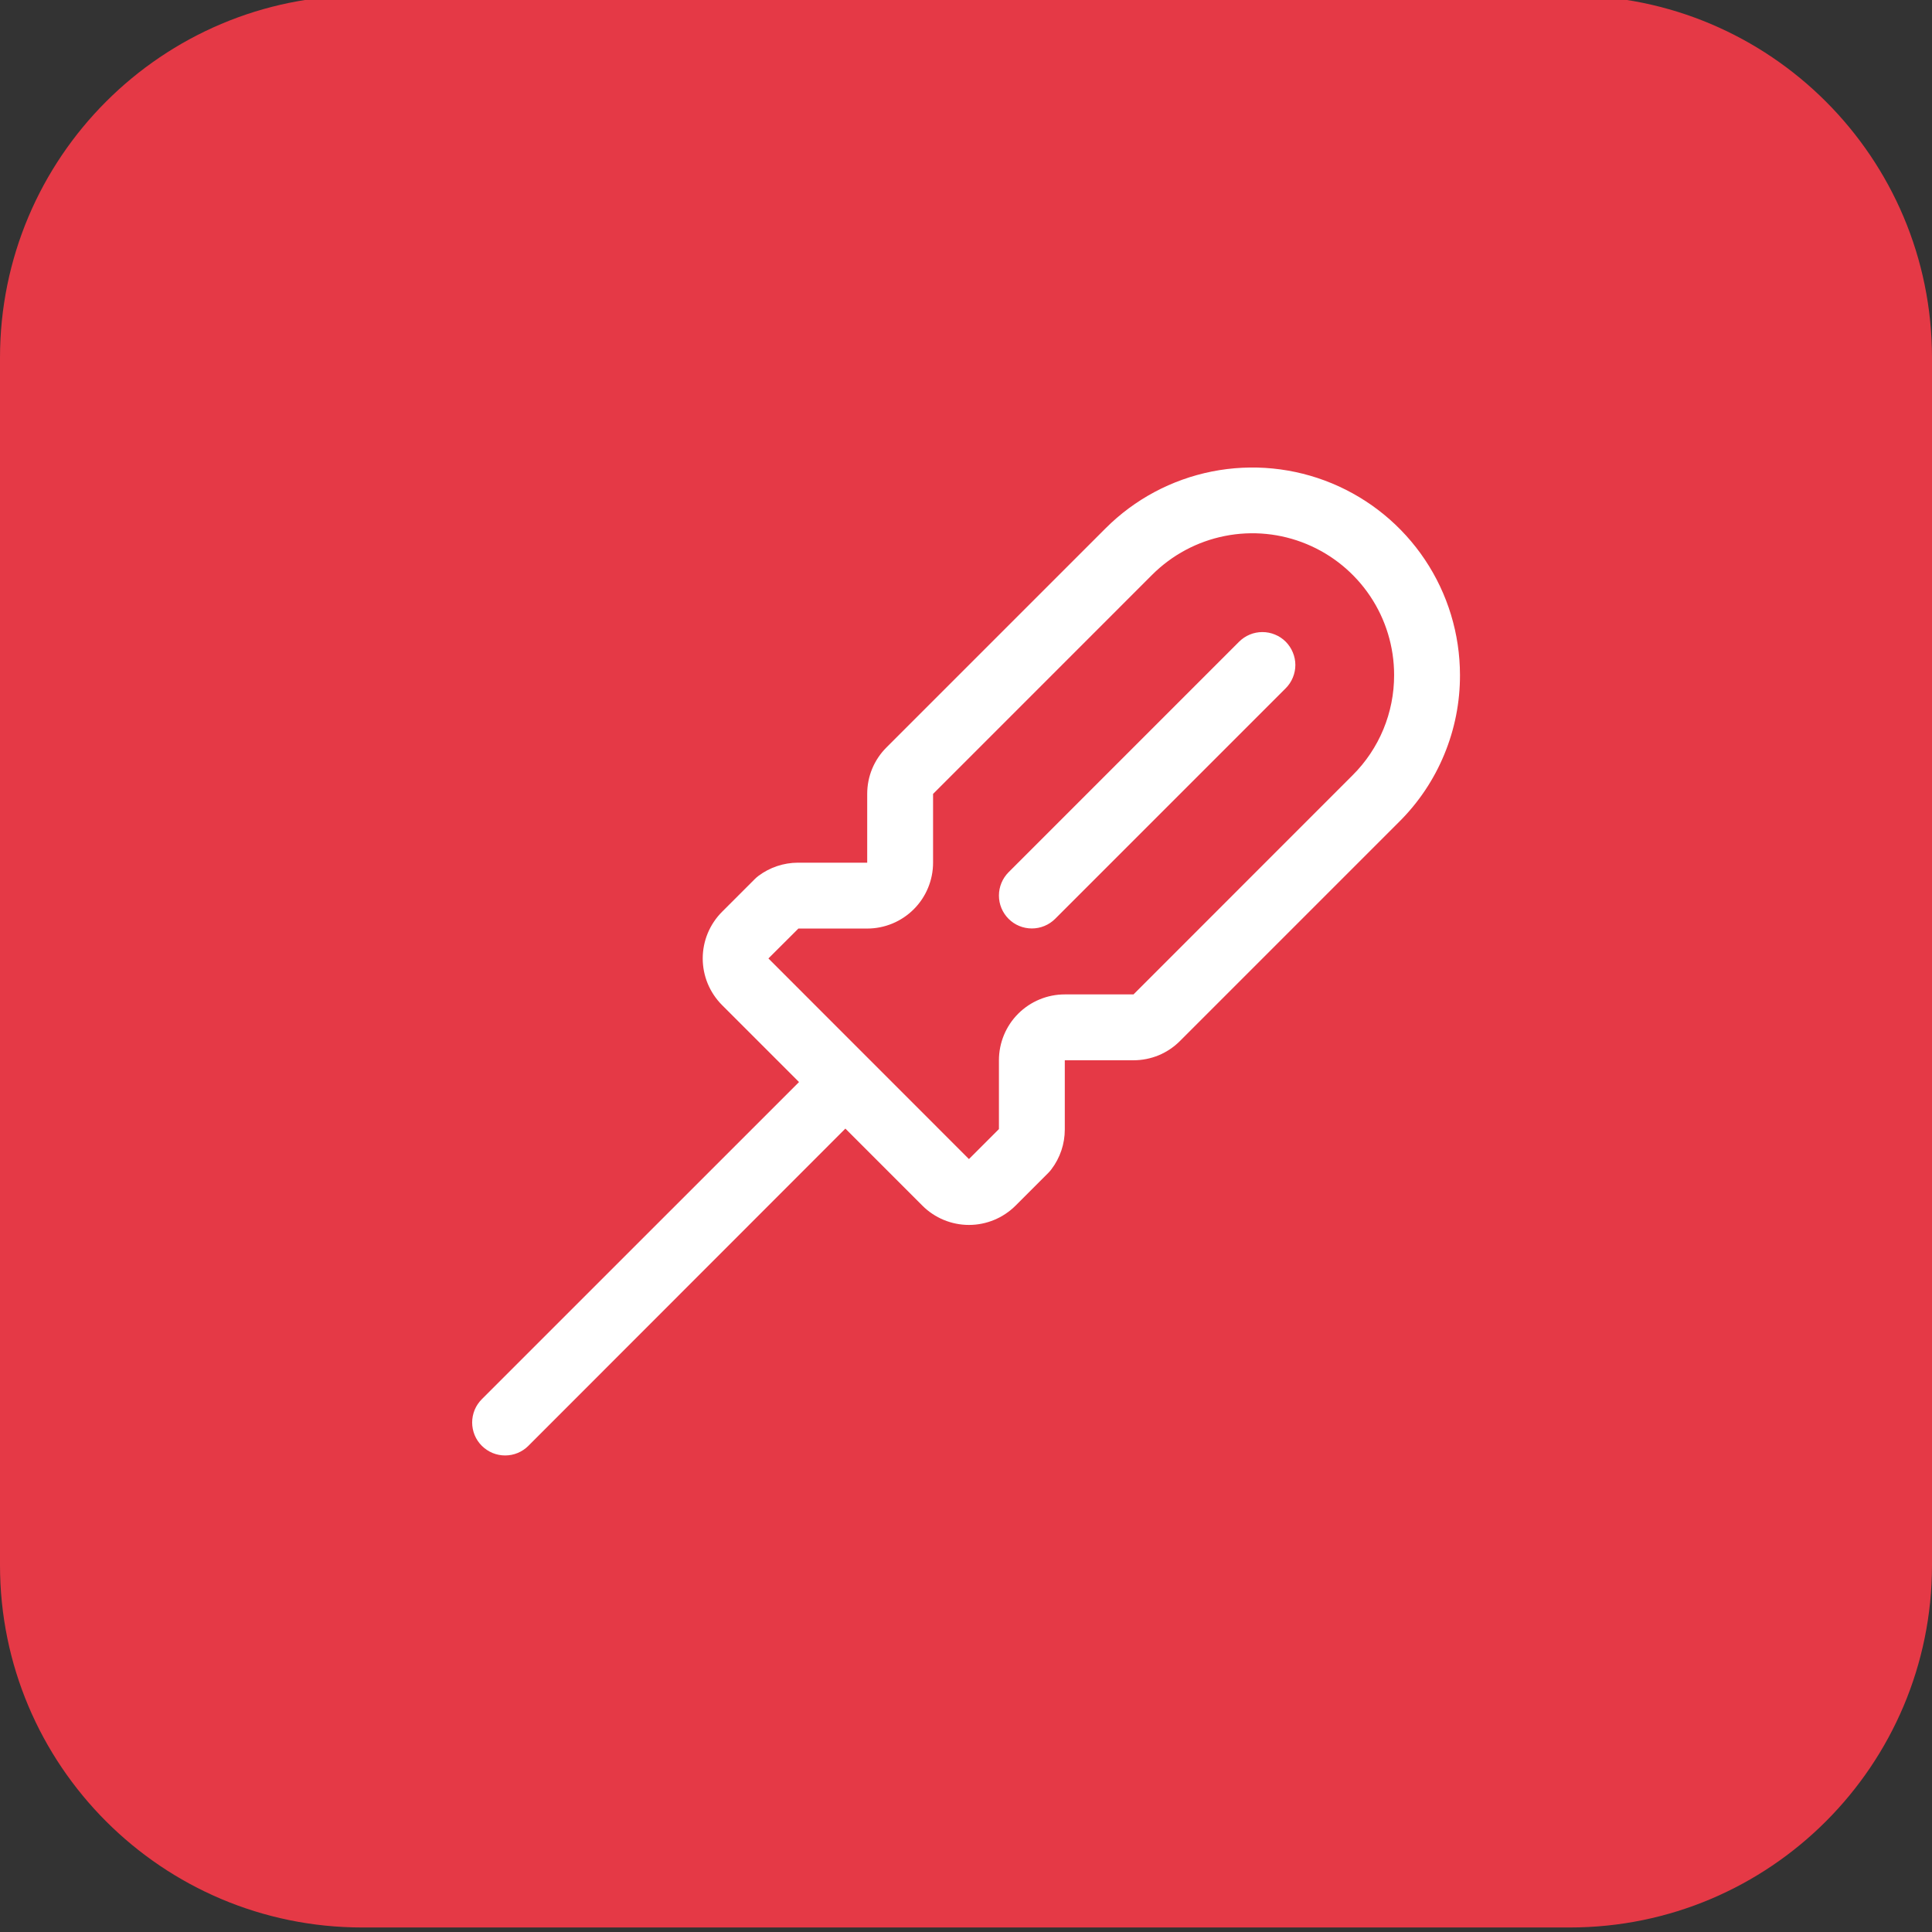 <svg width="44" height="44" viewBox="0 0 44 44" fill="none" xmlns="http://www.w3.org/2000/svg">
<rect x="0" y="0" width="44" height="44" fill="#333333" stroke="none"/>
<g clip-path="url(#clip0_2097_2354)">
<path d="M0 8.147C0 3.59 3.694 -0.103 8.25 -0.103H35.75C40.306 -0.103 44 3.59 44 8.147V35.647C44 40.203 40.306 43.897 35.75 43.897H8.25C3.694 43.897 0 40.203 0 35.647V8.147Z" fill="#E53946"/>
<path d="M29.281 14.614C29.35 14.684 29.406 14.767 29.443 14.858C29.481 14.949 29.501 15.046 29.501 15.145C29.501 15.243 29.481 15.341 29.443 15.432C29.406 15.523 29.35 15.606 29.281 15.675L24.031 20.925C23.89 21.066 23.699 21.145 23.5 21.145C23.301 21.145 23.11 21.067 22.97 20.926C22.829 20.785 22.75 20.595 22.75 20.396C22.75 20.197 22.829 20.006 22.969 19.865L28.219 14.615C28.289 14.545 28.372 14.49 28.463 14.452C28.554 14.414 28.651 14.395 28.75 14.395C28.848 14.395 28.946 14.414 29.037 14.452C29.128 14.489 29.211 14.544 29.281 14.614ZM33.25 15.373C33.252 15.994 33.13 16.609 32.892 17.183C32.655 17.757 32.306 18.278 31.865 18.716L26.875 23.706C26.736 23.846 26.571 23.957 26.389 24.033C26.207 24.108 26.012 24.147 25.815 24.147H24.25V25.724C24.25 26.052 24.143 26.369 23.945 26.63C23.925 26.657 23.902 26.683 23.878 26.708L23.128 27.458C22.846 27.739 22.465 27.897 22.067 27.897C21.67 27.897 21.288 27.739 21.007 27.458L19.253 25.703L12.034 32.927C11.965 32.997 11.882 33.052 11.791 33.09C11.7 33.128 11.602 33.147 11.504 33.147C11.405 33.147 11.308 33.128 11.216 33.09C11.126 33.052 11.043 32.997 10.973 32.927C10.903 32.858 10.848 32.775 10.81 32.684C10.773 32.593 10.753 32.495 10.753 32.397C10.753 32.298 10.773 32.2 10.81 32.109C10.848 32.018 10.903 31.936 10.973 31.866L18.197 24.643L16.443 22.889C16.304 22.749 16.194 22.584 16.118 22.402C16.043 22.22 16.004 22.025 16.004 21.828C16.004 21.631 16.043 21.436 16.118 21.254C16.194 21.072 16.304 20.906 16.443 20.767L17.193 20.017C17.218 19.993 17.243 19.97 17.27 19.95C17.53 19.754 17.847 19.648 18.172 19.647H19.75V18.081C19.75 17.884 19.788 17.689 19.863 17.508C19.939 17.326 20.049 17.161 20.189 17.022L25.18 12.031C25.841 11.37 26.683 10.921 27.6 10.738C28.517 10.556 29.467 10.649 30.331 11.007C31.194 11.365 31.933 11.97 32.452 12.747C32.972 13.524 33.249 14.438 33.25 15.373ZM31.75 15.373C31.75 14.734 31.561 14.11 31.206 13.579C30.851 13.049 30.347 12.635 29.758 12.391C29.168 12.146 28.519 12.082 27.893 12.207C27.267 12.331 26.692 12.639 26.24 13.09L21.25 18.081V19.647C21.25 20.044 21.092 20.426 20.811 20.707C20.529 20.989 20.148 21.147 19.75 21.147H18.183L17.5 21.828L22.067 26.397L22.75 25.714V24.147C22.75 23.749 22.908 23.367 23.189 23.086C23.471 22.805 23.852 22.647 24.25 22.647H25.815L30.805 17.655C31.106 17.356 31.344 17 31.506 16.609C31.668 16.217 31.751 15.797 31.75 15.373Z" fill="white"/>
</g>
<defs>
<clipPath id="clip0_2097_2354">
<rect width="44" height="44" fill="white"/>
</clipPath>
</defs>
</svg>
